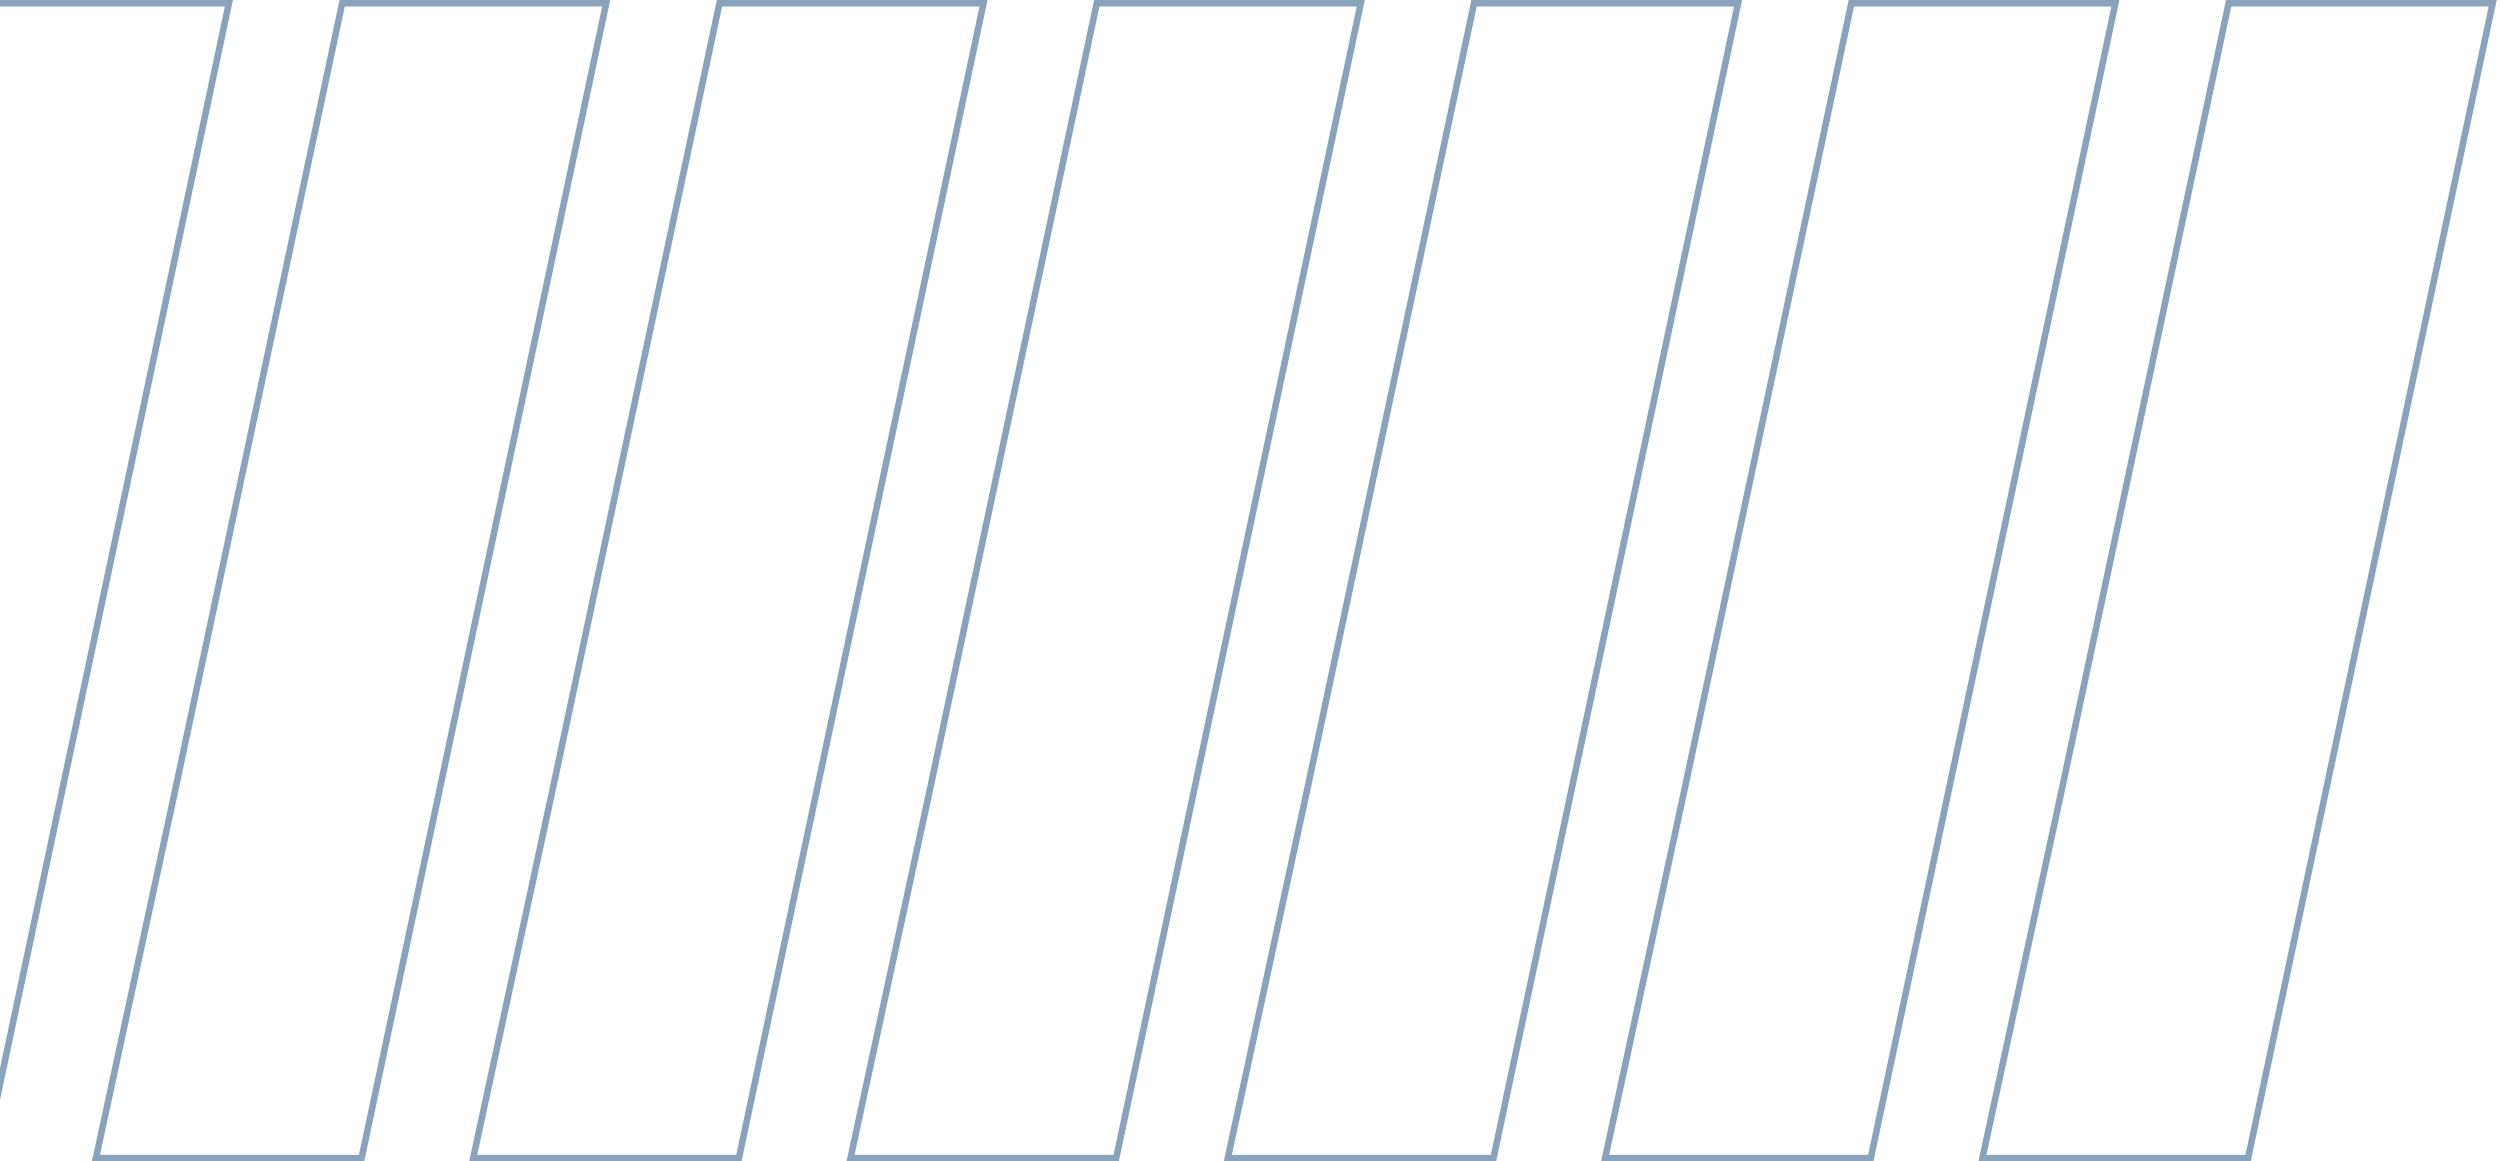 <svg width="381" height="177" viewBox="0 0 381 177" fill="none" xmlns="http://www.w3.org/2000/svg">
<g opacity="0.5">
<path d="M34.883 0.5L-2.393 176.5H-42.88L-30.609 119.525L-30.608 119.523L-5.354 0.5H34.883Z" stroke="#15477A"/>
<path d="M92.383 0.5L55.107 176.5H14.62L26.891 119.525L26.892 119.523L52.145 0.5H92.383Z" stroke="#15477A"/>
<path d="M149.883 0.5L112.607 176.5H72.12L84.391 119.525L84.392 119.523L109.646 0.5H149.883Z" stroke="#15477A"/>
<path d="M207.383 0.5L170.107 176.5H129.62L141.891 119.525L141.892 119.523L167.146 0.5H207.383Z" stroke="#15477A"/>
<path d="M264.883 0.5L227.607 176.5H187.12L199.391 119.525L199.392 119.523L224.646 0.5H264.883Z" stroke="#15477A"/>
<path d="M322.383 0.5L285.107 176.5H244.62L256.891 119.525L256.892 119.523L282.146 0.5H322.383Z" stroke="#15477A"/>
<path d="M379.883 0.5L342.607 176.5H302.12L314.391 119.525L314.392 119.523L339.646 0.5H379.883Z" stroke="#15477A"/>
</g>
</svg>
